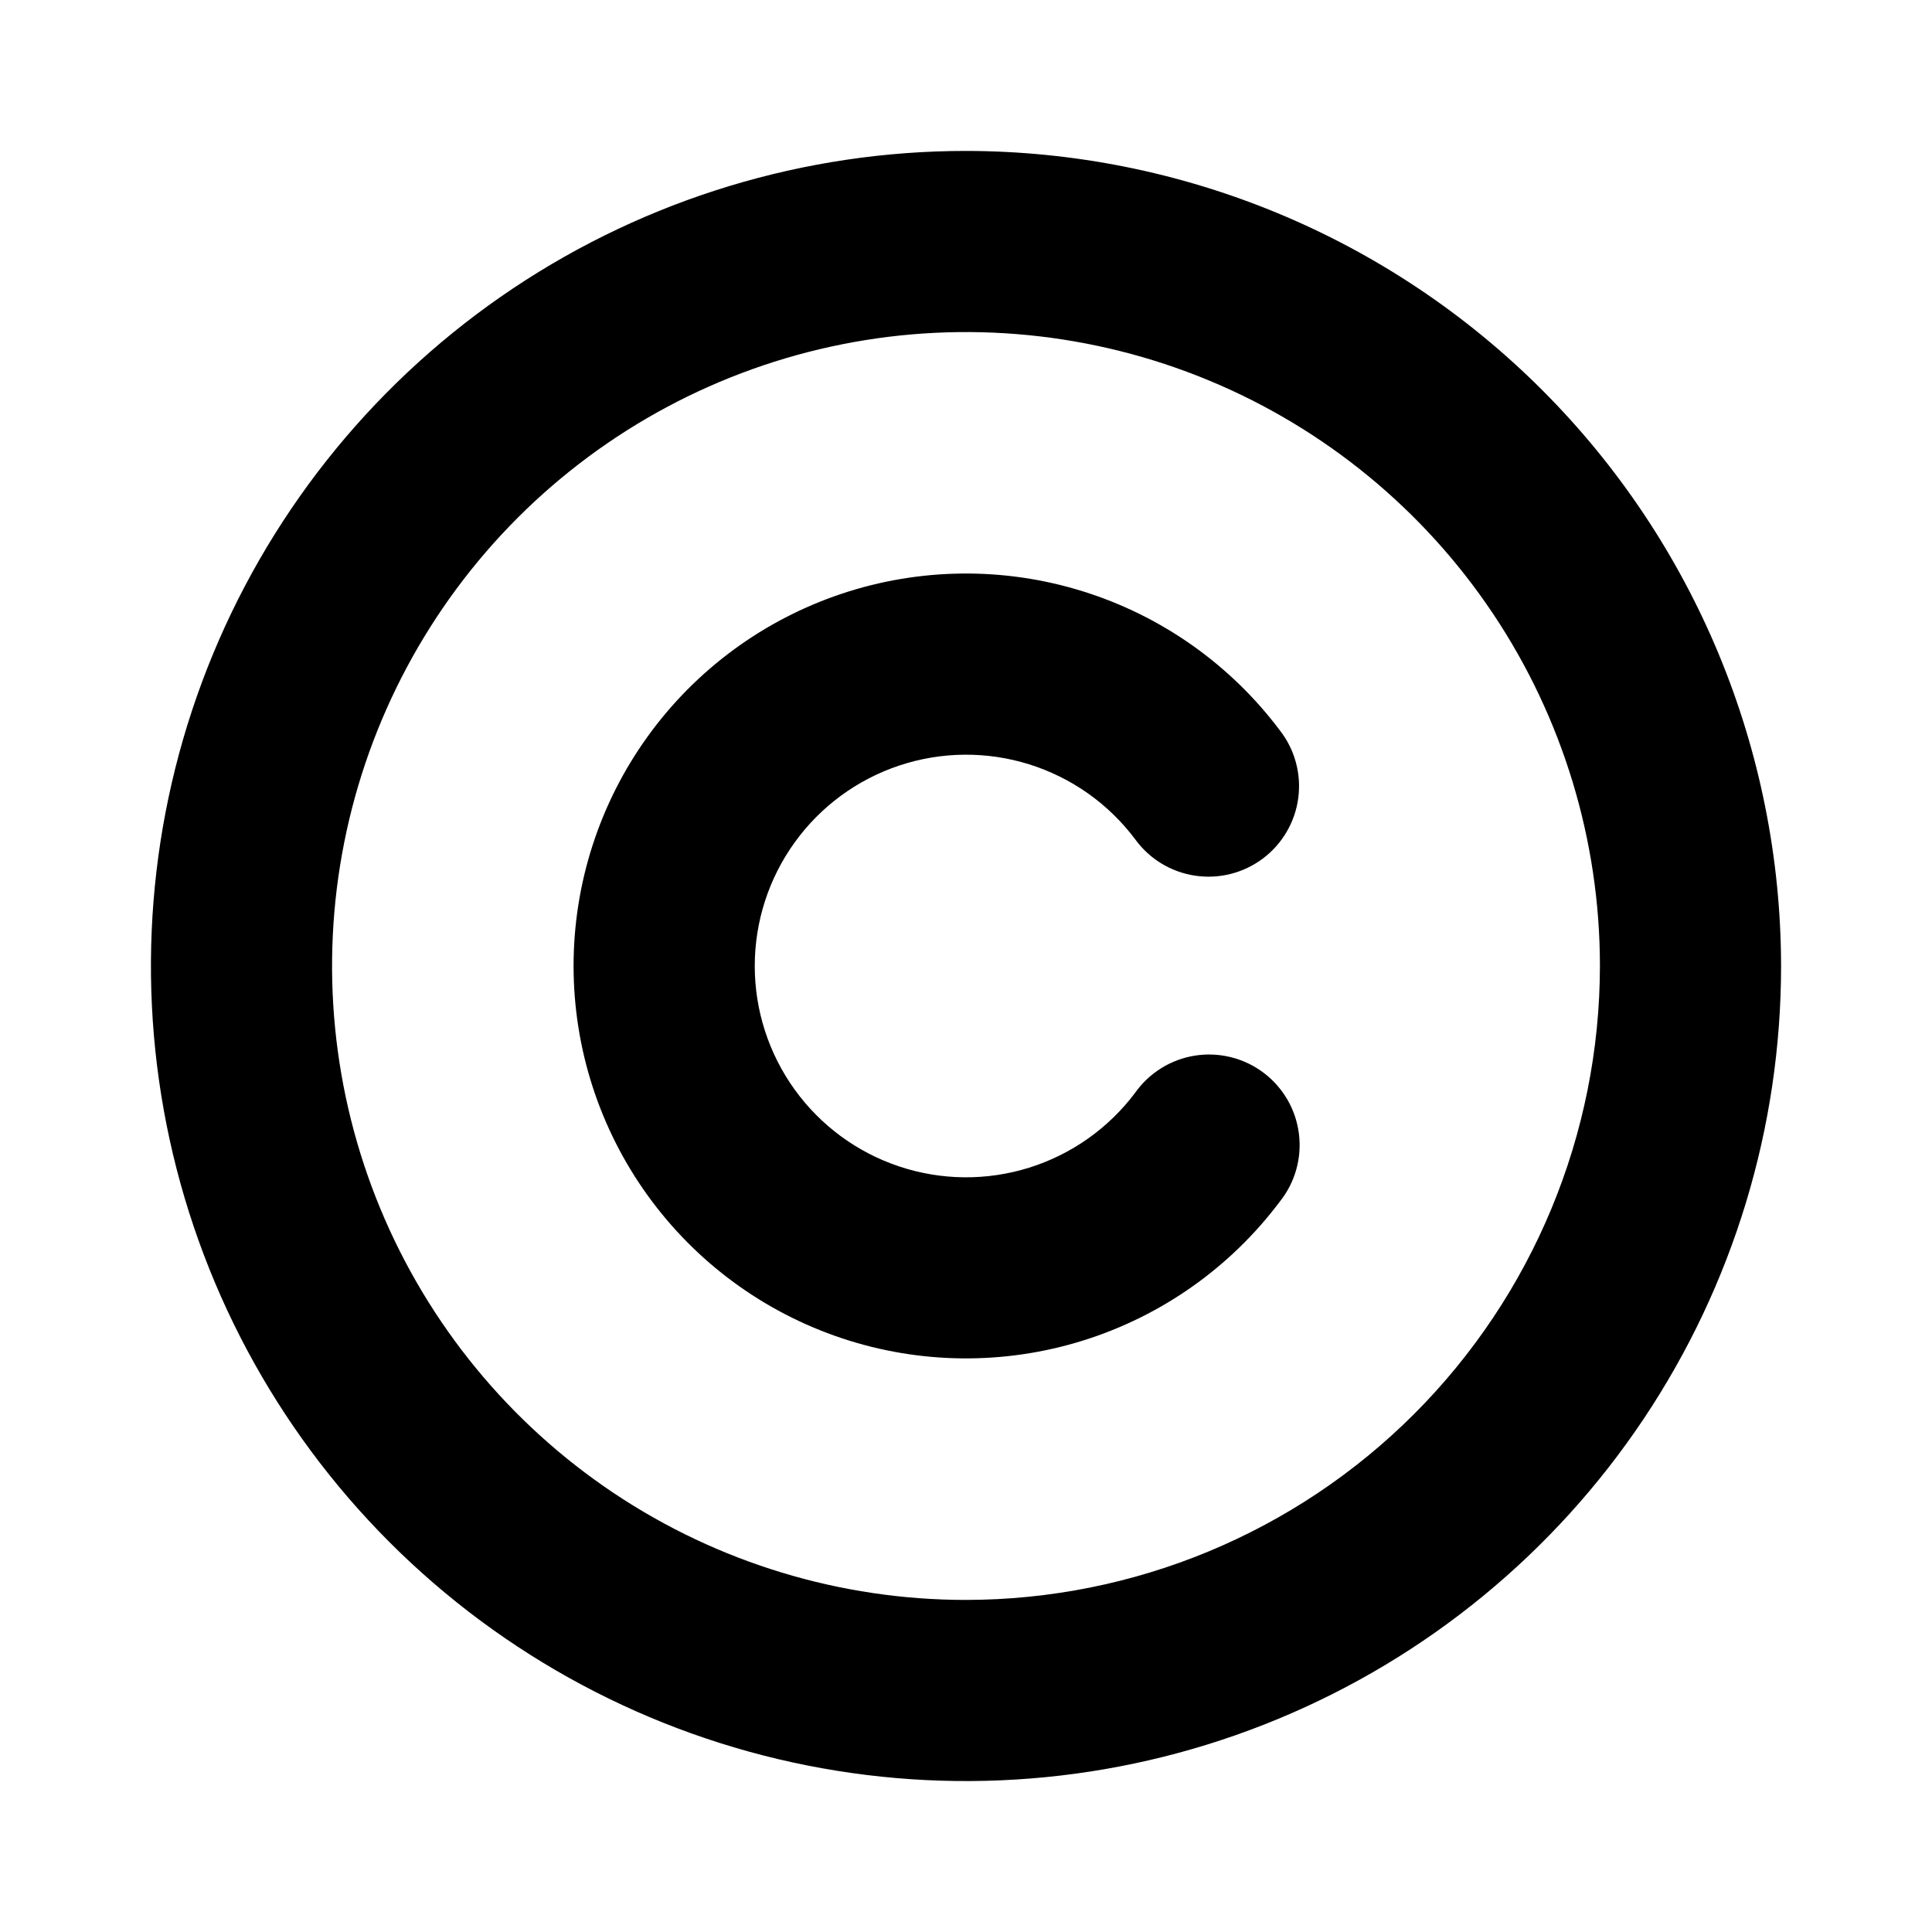 <svg width="100" height="100" viewBox="0 0 100 100" fill="none" xmlns="http://www.w3.org/2000/svg">
<g clip-path="url(#clip0_397_55)">
<path d="M50 7.812C41.656 7.812 33.5 10.287 26.562 14.922C19.624 19.558 14.217 26.147 11.024 33.855C7.831 41.564 6.995 50.047 8.623 58.23C10.251 66.414 14.269 73.931 20.169 79.831C26.069 85.731 33.586 89.749 41.77 91.377C49.953 93.005 58.436 92.169 66.144 88.976C73.853 85.783 80.442 80.376 85.078 73.438C89.713 66.5 92.188 58.344 92.188 50C92.175 38.815 87.726 28.092 79.817 20.183C71.908 12.274 61.185 7.825 50 7.812ZM50 82.812C43.51 82.812 37.166 80.888 31.77 77.283C26.374 73.677 22.169 68.552 19.685 62.557C17.202 56.561 16.552 49.964 17.818 43.599C19.084 37.234 22.209 31.387 26.798 26.798C31.387 22.209 37.234 19.084 43.599 17.818C49.964 16.552 56.561 17.202 62.557 19.685C68.552 22.169 73.677 26.374 77.283 31.77C80.888 37.166 82.812 43.51 82.812 50C82.803 58.7 79.343 67.04 73.192 73.192C67.04 79.343 58.7 82.803 50 82.812ZM66.246 62.191C63.687 65.601 60.121 68.118 56.052 69.388C51.983 70.658 47.617 70.616 43.574 69.267C39.53 67.918 36.013 65.332 33.521 61.873C31.029 58.415 29.688 54.261 29.688 49.998C29.688 45.735 31.029 41.581 33.521 38.123C36.013 34.664 39.53 32.078 43.574 30.729C47.617 29.38 51.983 29.338 56.052 30.608C60.121 31.878 63.687 34.395 66.246 37.805C66.629 38.296 66.911 38.858 67.074 39.459C67.238 40.06 67.28 40.687 67.198 41.304C67.117 41.922 66.913 42.517 66.598 43.054C66.284 43.592 65.866 44.062 65.368 44.436C64.87 44.81 64.303 45.082 63.699 45.234C63.096 45.387 62.467 45.417 61.852 45.324C61.236 45.231 60.645 45.017 60.113 44.693C59.581 44.369 59.119 43.942 58.754 43.438C57.377 41.601 55.456 40.245 53.265 39.56C51.074 38.876 48.723 38.898 46.545 39.624C44.367 40.35 42.473 41.742 41.131 43.605C39.789 45.467 39.066 47.704 39.066 50C39.066 52.296 39.789 54.533 41.131 56.395C42.473 58.258 44.367 59.65 46.545 60.376C48.723 61.102 51.074 61.124 53.265 60.44C55.456 59.755 57.377 58.399 58.754 56.562C59.116 56.051 59.577 55.617 60.11 55.286C60.642 54.955 61.236 54.735 61.855 54.638C62.475 54.541 63.107 54.569 63.716 54.721C64.324 54.872 64.896 55.145 65.397 55.521C65.898 55.898 66.319 56.371 66.634 56.913C66.949 57.455 67.152 58.055 67.231 58.677C67.31 59.299 67.264 59.93 67.095 60.534C66.926 61.138 66.637 61.701 66.246 62.191Z" fill="black"/>
</g>
<defs>
<clipPath id="clip0_397_55">
<rect width="100" height="100" fill="white"/>
</clipPath>
</defs>
</svg>
